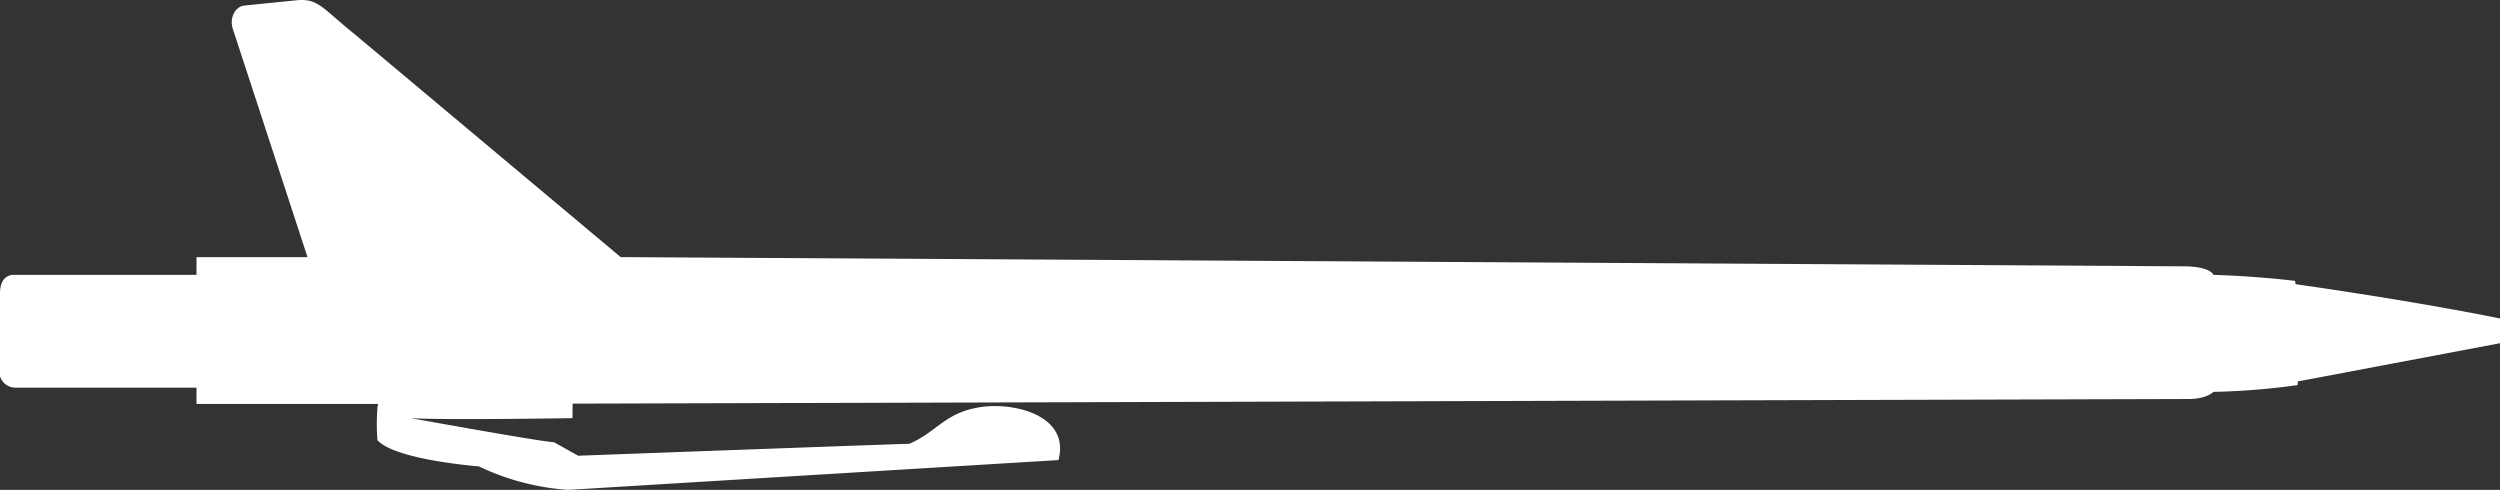 <svg xmlns="http://www.w3.org/2000/svg" viewBox="0 0 682.492 133.733"><rect x="0" y="0" width="682.492" height="133.733" fill="#333333" stroke="none"/><g id="Layer_2" data-name="Layer 2"><g id="Components"><g id="ec7cb8d1-851f-43b9-8642-9dc5727fd45d_5" data-name="ec7cb8d1-851f-43b9-8642-9dc5727fd45d@5"><path d="M682.492,86.941c-23.12-4.677-51.421-8.739-55.799-9.359-.051-.323-.101-.624-.149-.898-10.608-1.267-19.954-1.578-22.299-1.639l.002-.014c-1.162-2.324-7.553-2.324-7.553-2.324L169.445,70.189,96.935,9.435C88.142,2.413,86.948-.525,80.979.076L66.738,1.511C64.166,1.77,62.591,4.927,63.56,7.885L83.946,70.189h-30.3V75.03H3.873S0,74.643,0,80.066V102.725a4.399,4.399,0,0,0,4.454,3.099H53.646v4.454h49.605a4.343,4.343,0,0,0-.219,1.162,58.197,58.197,0,0,0,0,8.715c4.842,5.423,27.695,7.166,27.695,7.166a66.81,66.81,0,0,0,24.402,6.412c79.598-4.842,133.825-8.134,133.825-8.134,3.306-12.384-12.664-16.083-22.078-14.331-9.132,1.699-11.114,6.586-18.592,9.877-12.395.387-90.443,3.271-90.443,3.271l-6.585-3.68c-3.873-.194-39.121-6.585-39.121-6.585,9.102.581,44.157,0,44.157,0,.009-1.35.017-2.664.024-3.96l441.153-1.27c5.035,0,6.778-1.937,6.778-1.937l0-.005a192.93,192.93,0,0,0,22.974-1.848c.033-.341.057-.668.087-1.005L682.492,93.695Z" style="fill:#fff"></path></g></g></g></svg>